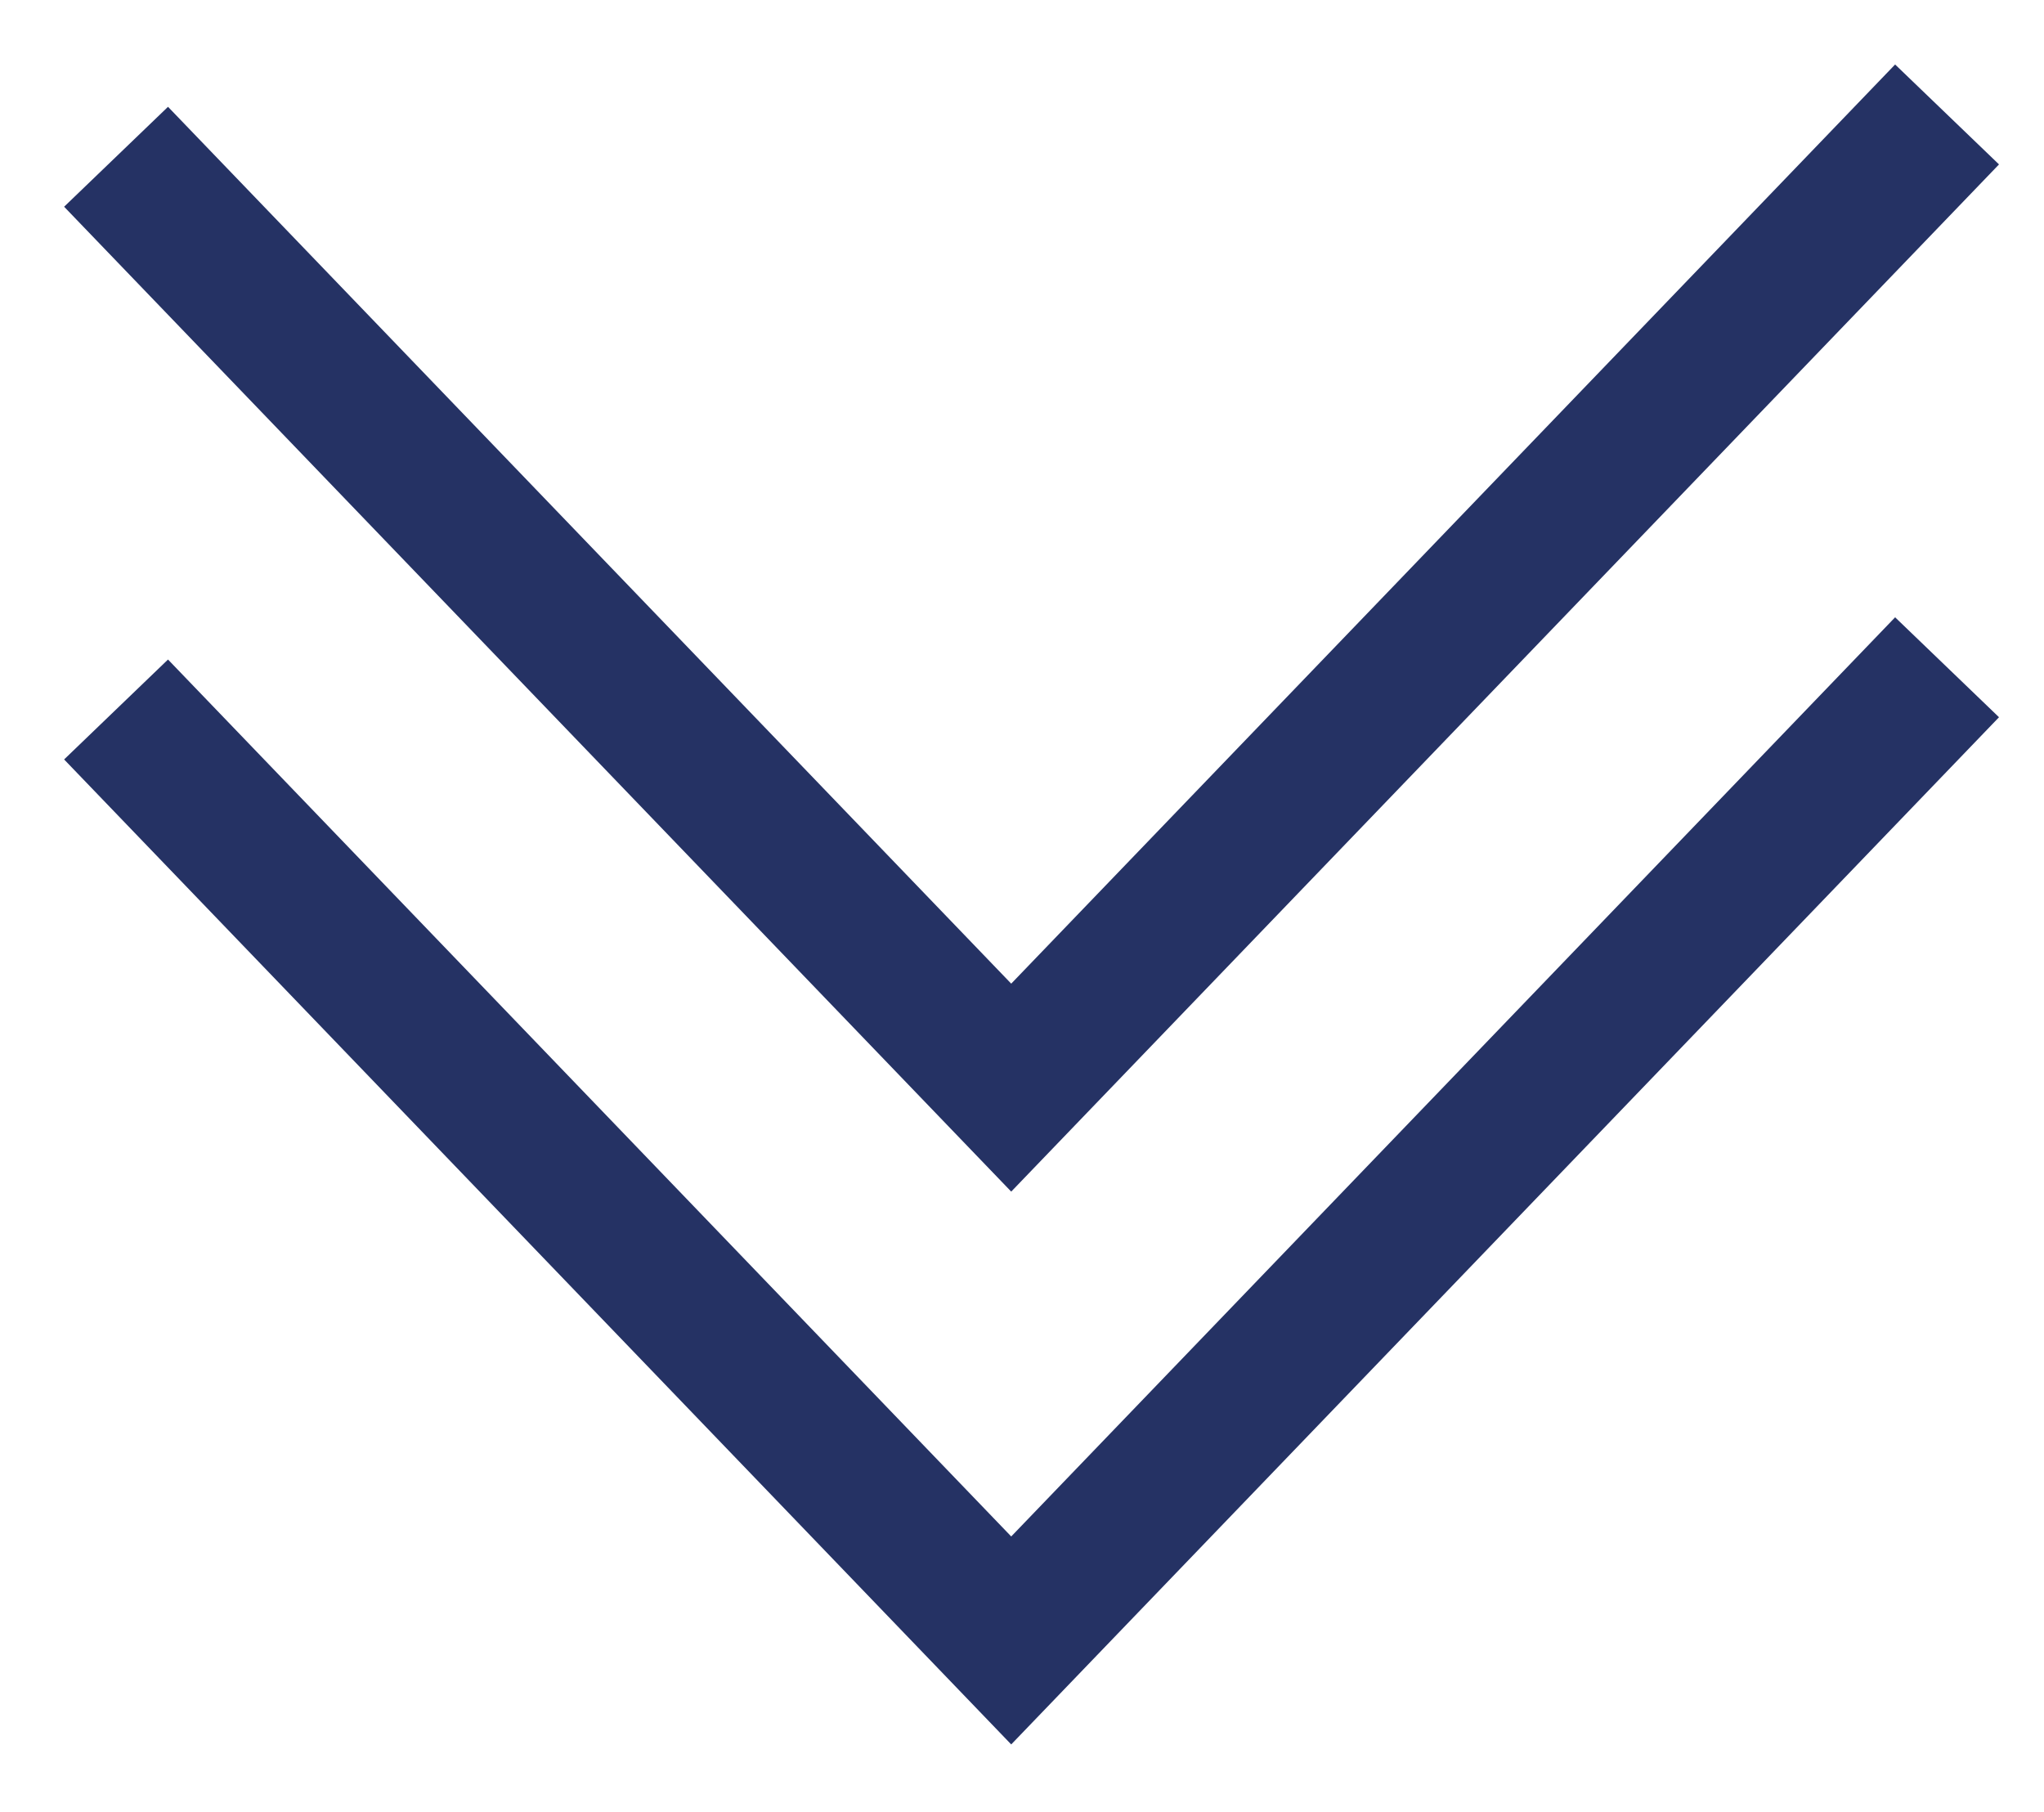 <?xml version="1.0" encoding="utf-8"?>
<!-- Generator: Adobe Illustrator 17.0.0, SVG Export Plug-In . SVG Version: 6.00 Build 0)  -->
<!DOCTYPE svg PUBLIC "-//W3C//DTD SVG 1.1//EN" "http://www.w3.org/Graphics/SVG/1.1/DTD/svg11.dtd">
<svg version="1.1" id="Layer_1" xmlns:x="http://ns.adobe.com/Extensibility/1.0/" xmlns:i="http://ns.adobe.com/AdobeIllustrator/10.0/" xmlns:graph="http://ns.adobe.com/Graphs/1.0/"
	 xmlns="http://www.w3.org/2000/svg" xmlns:xlink="http://www.w3.org/1999/xlink" xmlns:a="http://ns.adobe.com/AdobeSVGViewerExtensions/3.0/"
	 x="0px" y="0px" width="20.094px" height="17.813px" viewBox="0 0 20.094 17.813" enable-background="new 0 0 20.094 17.813"
	 xml:space="preserve">
<g>
	<polyline fill="none" stroke="#253264" stroke-width="1.417" stroke-miterlimit="22.926" points="19.141,1.125 9.941,10.691 
		1.141,1.541 	"/>
	<polyline fill="none" stroke="#253264" stroke-width="1.417" stroke-miterlimit="22.926" points="19.141,6.559 9.941,16.125 
		1.141,6.974 	"/>
</g>
</svg>
